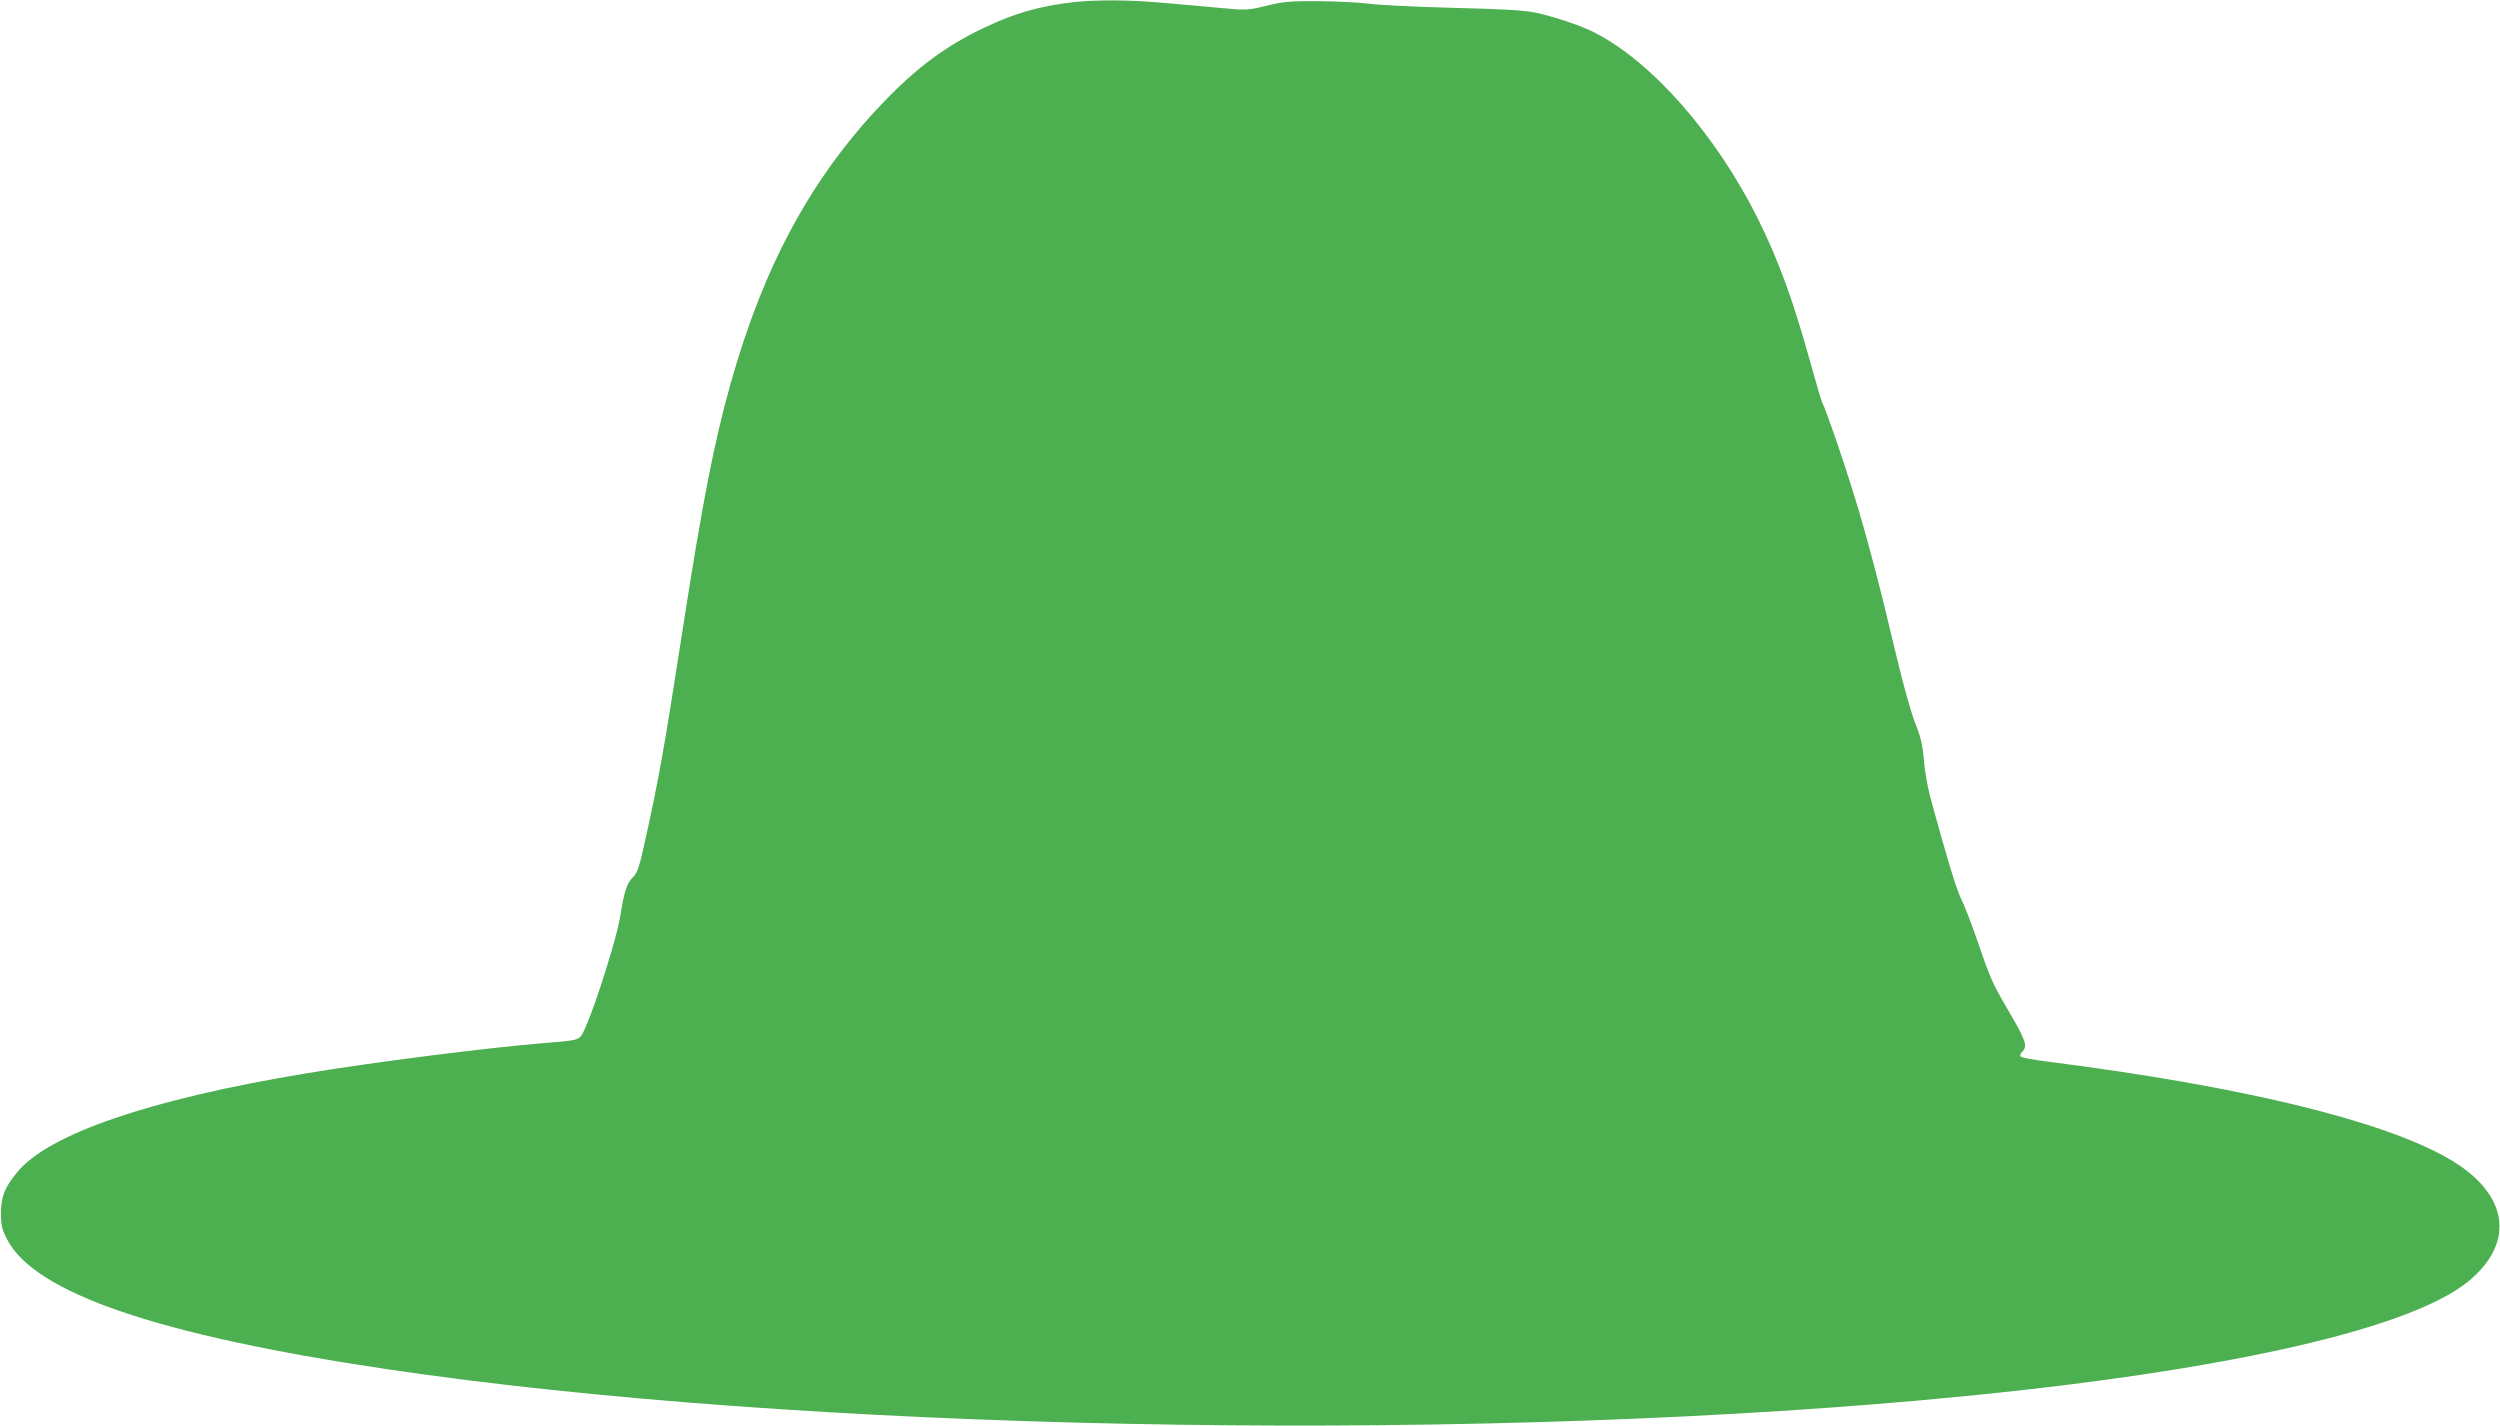<?xml version="1.0" standalone="no"?>
<!DOCTYPE svg PUBLIC "-//W3C//DTD SVG 20010904//EN"
 "http://www.w3.org/TR/2001/REC-SVG-20010904/DTD/svg10.dtd">
<svg version="1.0" xmlns="http://www.w3.org/2000/svg"
 width="1280pt" height="730pt" viewBox="0 0 1280 730"
 preserveAspectRatio="xMidYMid meet">
<g transform="translate(0,730) scale(0.1,-0.1)"
fill="#4caf50" stroke="none">
<path d="M5497 7289 c-174 -20 -300 -56 -456 -130 -195 -92 -347 -204 -516
-381 -367 -381 -614 -835 -784 -1441 -84 -298 -145 -609 -246 -1262 -95 -613
-122 -765 -192 -1079 -29 -134 -39 -164 -62 -187 -32 -32 -45 -71 -66 -204
-16 -102 -123 -443 -176 -562 -32 -72 -21 -68 -209 -83 -311 -26 -875 -98
-1225 -156 -797 -132 -1320 -311 -1478 -507 -63 -77 -82 -124 -82 -207 0 -64
5 -84 30 -133 139 -276 769 -492 1945 -667 2103 -313 5382 -380 7850 -160
1471 131 2488 352 2805 607 249 202 209 456 -102 633 -341 195 -1060 369
-2053 495 -69 9 -129 20 -134 25 -5 5 -2 16 8 25 29 29 19 58 -79 224 -76 131
-87 157 -155 356 -29 83 -64 175 -80 205 -24 50 -72 206 -156 515 -15 55 -30
143 -34 195 -6 75 -15 114 -43 185 -21 51 -63 201 -97 345 -86 364 -153 618
-217 825 -52 170 -145 441 -164 476 -4 8 -31 98 -59 200 -89 322 -165 529
-270 740 -216 432 -543 804 -839 954 -71 36 -211 82 -303 101 -61 12 -173 18
-423 24 -187 5 -378 14 -425 21 -47 6 -161 12 -255 13 -148 1 -183 -2 -269
-23 -97 -24 -103 -24 -235 -12 -75 7 -206 19 -291 26 -167 16 -354 17 -463 4z"/>
</g>
</svg>
